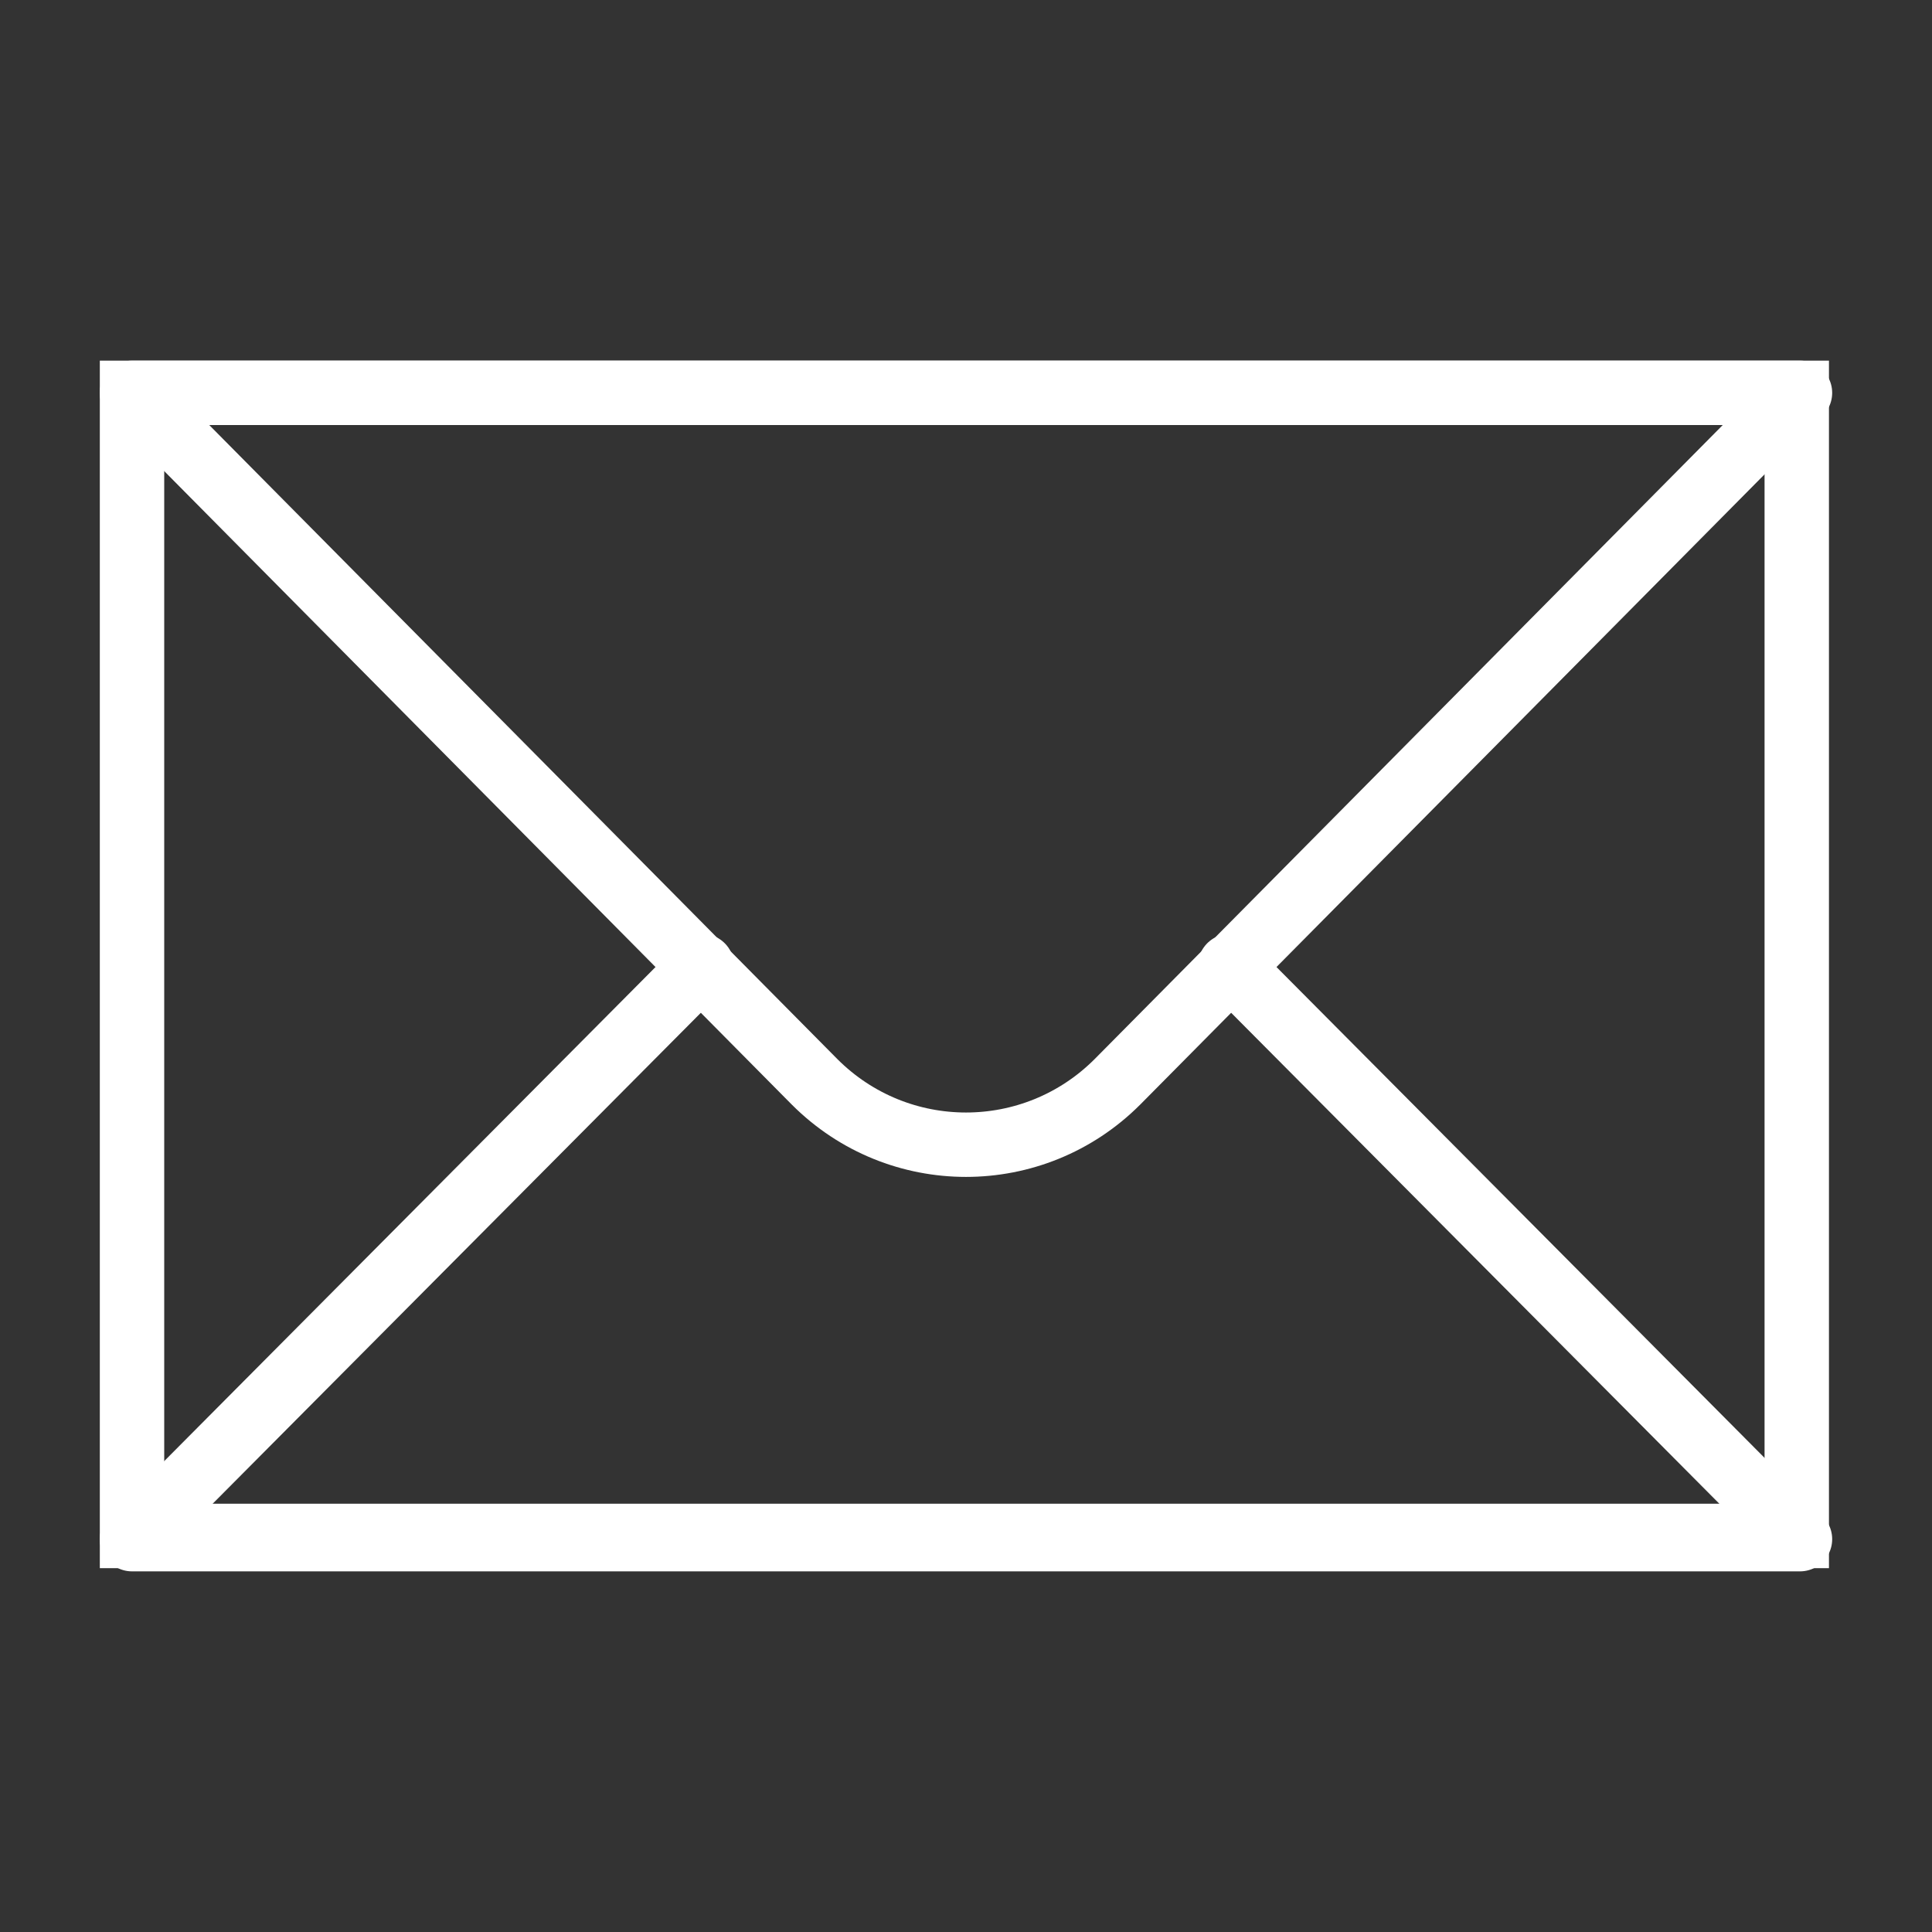 <?xml version="1.0" encoding="UTF-8"?>
<!-- Generator: Adobe Illustrator 27.9.0, SVG Export Plug-In . SVG Version: 6.00 Build 0)  -->
<svg xmlns="http://www.w3.org/2000/svg" xmlns:xlink="http://www.w3.org/1999/xlink" version="1.1" id="Ebene_1" x="0px" y="0px" viewBox="0 0 60 60" style="enable-background:new 0 0 60 60;" xml:space="preserve">
<rect x="0" y="0" width="60" height="60" fill="#333333" stroke="none"/>
<style type="text/css">
	.st0{display:none;fill:#BAC9B7;}
	.st1{display:none;}
	.st2{display:inline;}
	.st3{fill:none;stroke:#FFFFFF;stroke-width:2;stroke-linecap:round;stroke-miterlimit:10;}
	.st4{fill:none;stroke:#FFFFFF;stroke-width:2;stroke-linecap:round;stroke-linejoin:round;stroke-miterlimit:10;}
	.st5{display:inline;fill:#FFFFFF;}
	.st6{fill:#BAC9B7;stroke:#FFFFFF;stroke-width:2;stroke-linecap:round;stroke-miterlimit:10;}
	.st7{fill:#FFFFFF;stroke:#FFFFFF;stroke-width:2;stroke-linecap:round;stroke-linejoin:round;stroke-miterlimit:10;}
	.st8{fill:#BAC9B7;stroke:#FFFFFF;stroke-width:2;stroke-linecap:round;stroke-linejoin:round;stroke-miterlimit:10;}
</style>
<rect x="-4" y="-2" class="st0" width="69" height="65"></rect>
<g id="whatsapp" class="st1">
	<g class="st2">
		<g>
			<path class="st3" d="M30,4.7C16,4.7,4.7,16,4.7,30c0,5.3,1.7,10.3,4.5,14.4l-2.9,9l9-2.8c4.2,3,9.2,4.7,14.7,4.7     C44,55.3,55.3,44,55.3,30S44,4.7,30,4.7z"></path>
		</g>
	</g>
	<g class="st2">
		<path class="st4" d="M44.7,39.5c0.3-0.5,0.2-1.1-0.2-1.5l-4.7-4.7c-0.5-0.5-1.2-0.5-1.7-0.1c-5.8,4.5-4.9,6.4-11.4,0    c-6.4-6.5-4.5-5.6,0-11.4c0.4-0.5,0.4-1.2-0.1-1.7L22,15.5c-0.4-0.4-1-0.5-1.5-0.2c-3.6,1.6-5.2,3.9-5.5,6.4    c-0.7,5.6,4.7,12.3,7.7,15.6l0,0l0,0l0,0l0,0c2.8,2.6,8.1,6.9,13,7.7C39.2,45.5,42.5,44.3,44.7,39.5z"></path>
	</g>
</g>
<g id="email">
	<rect x="4.1" y="12.2" class="st3" width="51.7" height="35.5"></rect>
	<polyline class="st4" points="21.8,30 4.1,47.8 55.9,47.8 38.2,30  "></polyline>
	<path class="st4" d="M34.7,33.6l21.2-21.4H4.1l21.2,21.4C27.9,36.2,32.1,36.2,34.7,33.6z"></path>
</g>
<g id="insta" class="st1">
	<g class="st2">
		<path class="st4" d="M38,50.1H22c-6.6,0-12-5.4-12-12V22c0-6.6,5.4-12,12-12H38c6.6,0,12,5.4,12,12V38    C50.1,44.7,44.7,50.1,38,50.1z"></path>
		<circle class="st4" cx="30" cy="30" r="10.6"></circle>
	</g>
	<circle class="st5" cx="41.9" cy="18" r="2.4"></circle>
</g>
<g id="gemuese" class="st1">
	<g class="st2">
		<g>
			<g>
				<polyline class="st6" points="29.9,23.4 10.7,23.4 10.7,20.9 2.3,20.9 2.3,48.3 8.7,48.3 10.7,48.3 42.8,48.3 44.8,48.3       51.1,48.3 51.1,20.9 42.8,20.9 42.8,23.4 29.9,23.4     "></polyline>
			</g>
			<g>
				<g>
					<g>
						<path class="st4" d="M44.9,10l0.5-0.2c1.7-0.5,3.8-2.6,3.2-4.7"></path>
					</g>
				</g>
				<g>
					<path class="st4" d="M4.9,20.6c-0.7-1.4-1.1-3-1.1-4.7c0-1.3,0.2-2.5,0.6-3.6C3,11.2,2,9.4,2,7.4c0-3.3,2.7-6,6-6       c2.7,0,5,1.8,5.7,4.2c0.1,0,0.3,0,0.4,0c4.9,0,9.4,2.9,10.4,8.7c0,0,2.1,0,2.7,1.3"></path>
					<line class="st7" x1="10.9" y1="10.8" x2="20" y2="23.3"></line>
				</g>
				<path class="st4" d="M40.7,9.4c-2.8,0.9-6.7,8.1-6.7,8.1"></path>
				<polyline class="st4" points="16.3,11 15.1,16.5 9,16.3     "></polyline>
				<line class="st4" x1="20" y1="14.2" x2="18.5" y2="21.2"></line>
			</g>
		</g>
		<path class="st4" d="M48.4,21c1-1.8,0.7-3.9-0.8-5.2l-0.3-0.3c-1-0.9-1.2-1.5-1.3-2c-0.1-0.5,0-1.1-0.3-1.8    c-0.4-1.2-1.4-2-2.6-2.3c-1.6-0.4-2.1,0.6-4-1.1l-0.3-0.3c-2.1-1.8-5.6-1-7.4,1.8c-1.5,2.3-3.2,4.9-4.6,6.8    c-0.8,1.2-1.6,2.2-2.4,3c-1.1,1.2-1.4,2.6-1,3.8"></path>
	</g>
	<g class="st2">
		<path class="st8" d="M38.1,39.6c1.7-0.5,4-1.6,5.4-2.7c6.2-4.6,13.4,1.7,14.3,7.7c0.6,4.2-0.3,10.6-5.5,12.3    c-3.5,1.1-5.5,0.3-5.6,0.3c-0.5,0-5.5,3.9-11.1-1.7C31.3,51.3,30.4,41.9,38.1,39.6z"></path>
		<path class="st4" d="M42.8,32L42.8,32c-1.7,0.9-2.5,3-1.8,4.8l1.9,5.3"></path>
		<line class="st8" x1="48.4" y1="41.4" x2="39.7" y2="43.1"></line>
	</g>
	<g class="st2">
		<g>
			<g>
				<path class="st8" d="M40.7,34.3l-1.2-1.7c-2.8-3.9-8.2-4.7-12.1-1.9l-1.5,1.1l1.2,1.7c2.8,3.9,8.2,4.7,12.1,1.9L40.7,34.3z"></path>
			</g>
		</g>
	</g>
</g>
<g>
</g>
<g>
</g>
<g>
</g>
<g>
</g>
<g>
</g>
<g>
</g>
<g>
</g>
<g>
</g>
<g>
</g>
<g>
</g>
<g>
</g>
<g>
</g>
<g>
</g>
<g>
</g>
<g>
</g>
</svg>
